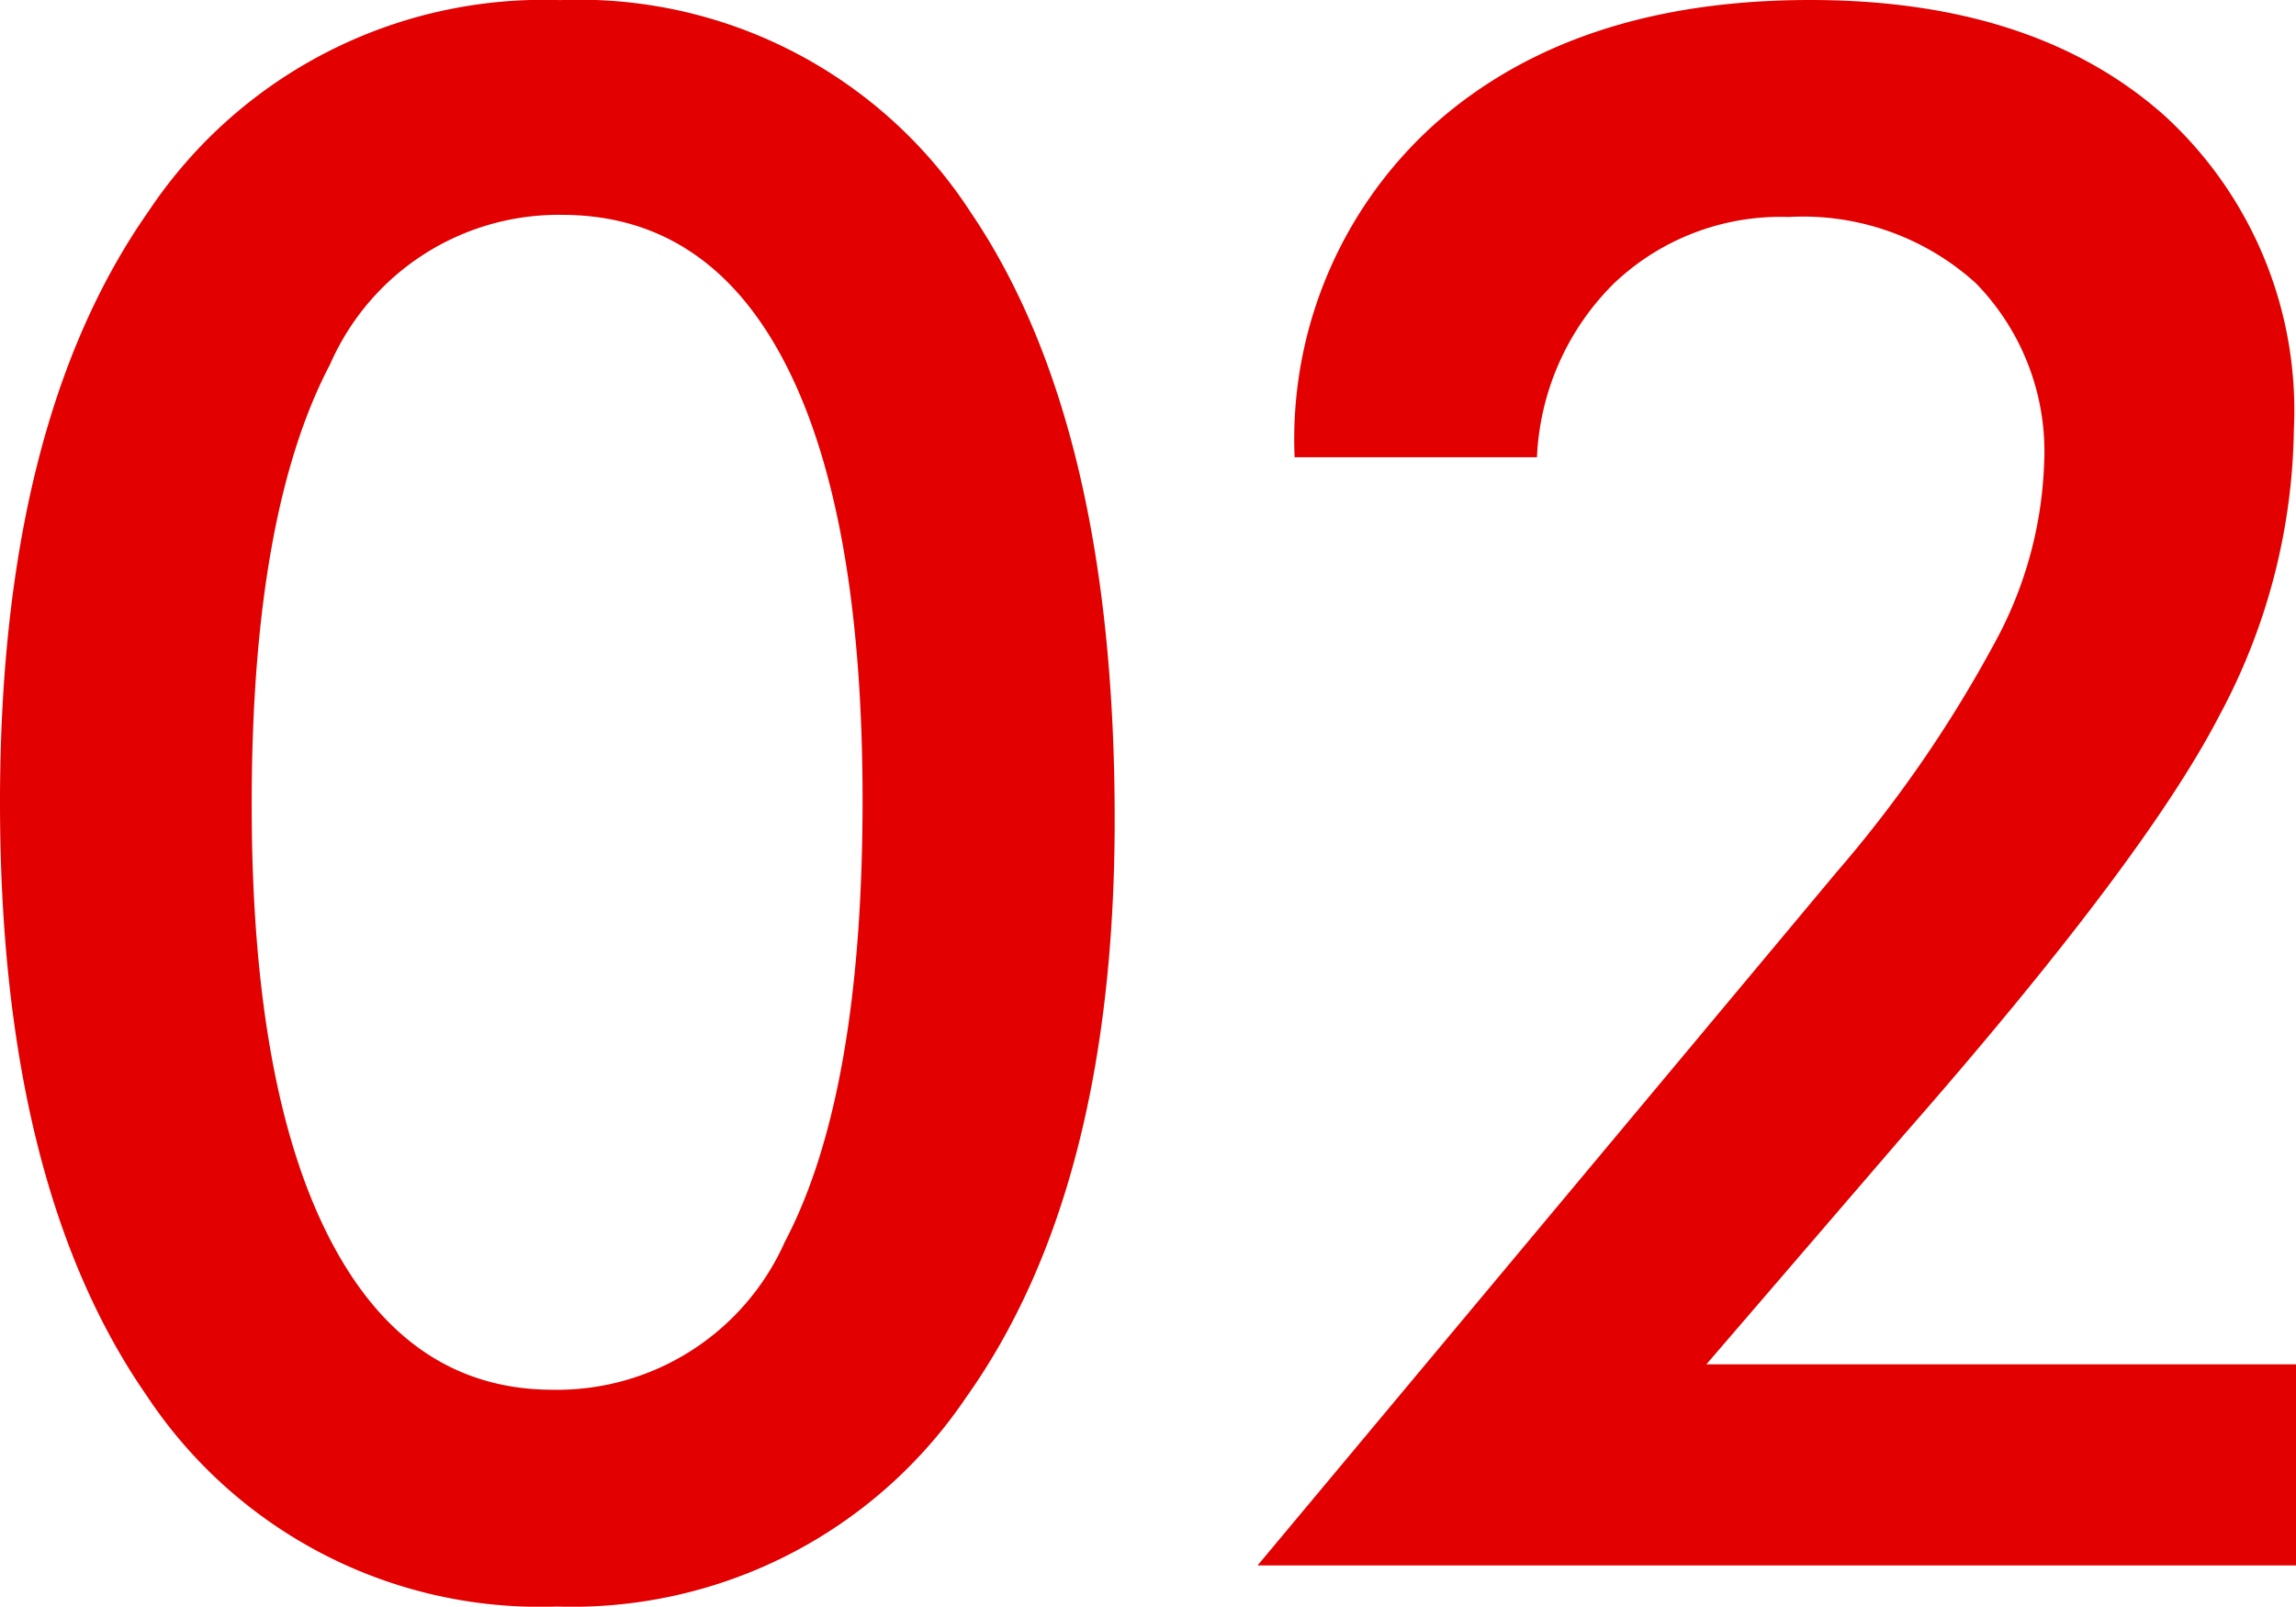 <svg xmlns="http://www.w3.org/2000/svg" viewBox="0 0 61.427 42.99"><defs><style>.a{fill:#e20000;}</style></defs><path class="a" d="M32.427-19.966q0,9.884-3.979,15.477A12.708,12.708,0,0,1,17.5,1.1,12.606,12.606,0,0,1,6.528-4.545Q2.605-10.2,2.605-20.419q0-10.139,3.965-15.8a12.7,12.7,0,0,1,11.017-5.664,12.491,12.491,0,0,1,10.988,5.678Q32.427-30.529,32.427-19.966ZM17.389-4.7A6.666,6.666,0,0,0,23.6-8.652q2.082-3.951,2.082-11.824,0-7.646-2.053-11.654t-5.99-4.007a6.67,6.67,0,0,0-6.2,3.993q-2.1,3.993-2.1,11.781,0,7.562,2.082,11.611T17.389-4.7Zm46.644-.68V0H36.25L51.741-18.55a34.238,34.238,0,0,0,4.22-6.117,10.772,10.772,0,0,0,1.331-4.786,6.448,6.448,0,0,0-1.827-4.857,6.879,6.879,0,0,0-5-1.77,6.468,6.468,0,0,0-4.673,1.77,6.966,6.966,0,0,0-2.067,4.659H37.241a11.333,11.333,0,0,1,3.738-8.907q3.738-3.328,10.054-3.328,6,0,9.473,3.087a10.686,10.686,0,0,1,3.469,8.411,16.589,16.589,0,0,1-2,7.661q-2,3.866-8.454,11.229L48.258-5.381Z" transform="translate(-2.605 41.886)"/></svg>